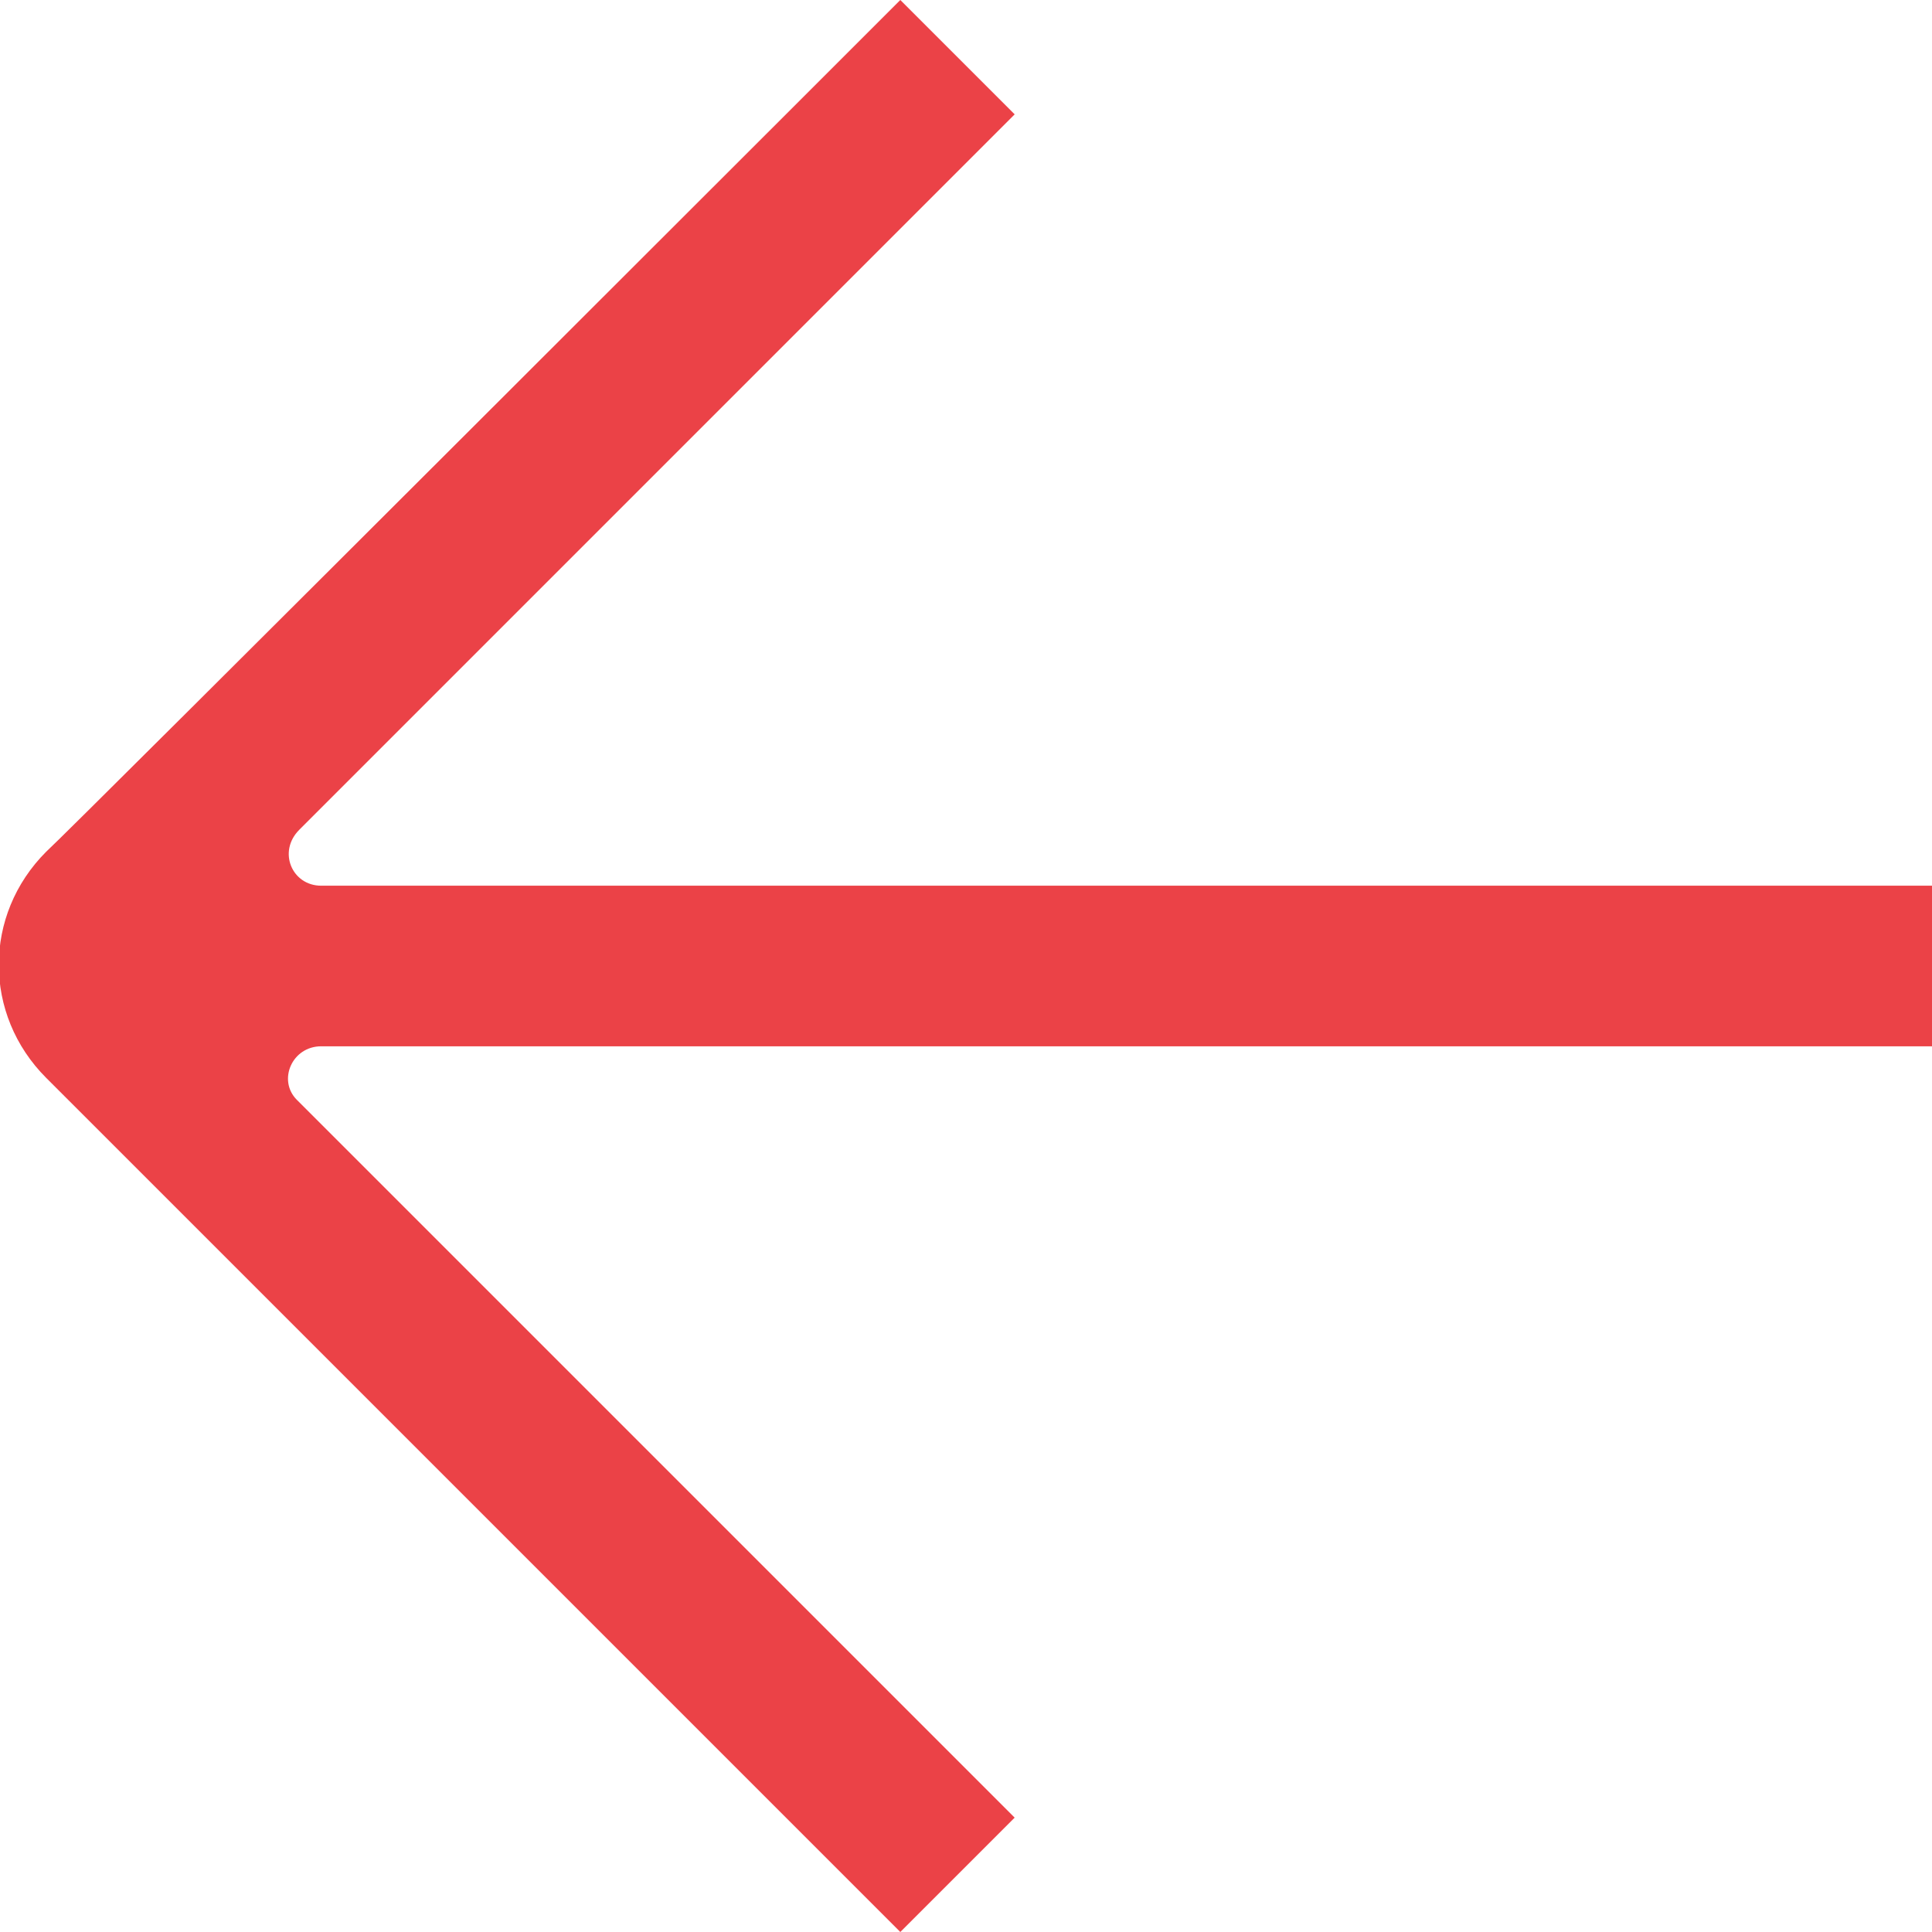 <?xml version="1.0" encoding="UTF-8"?> <svg xmlns="http://www.w3.org/2000/svg" width="48" height="48" viewBox="0 0 48 48" fill="none"> <g clip-path="url(#clip0_3_1020)"> <path d="M22.368 48L25.209 45.159L7.375 27.325C6.892 26.841 7.254 25.995 7.98 25.995L48 25.995L48 22.005L7.98 22.005C7.254 22.005 6.892 21.159 7.436 20.615L25.209 2.841L22.368 -1.12042e-06C22.368 -1.12042e-06 1.632 20.735 1.149 21.159C-0.423 22.73 -0.423 25.209 1.149 26.781C1.632 27.265 22.368 48 22.368 48Z" fill="#EB4247"></path> </g> <defs> <clipPath id="clip0_3_1020"> <rect width="48" height="48" fill="white" transform="translate(48) rotate(90)"></rect> </clipPath> </defs> </svg> 